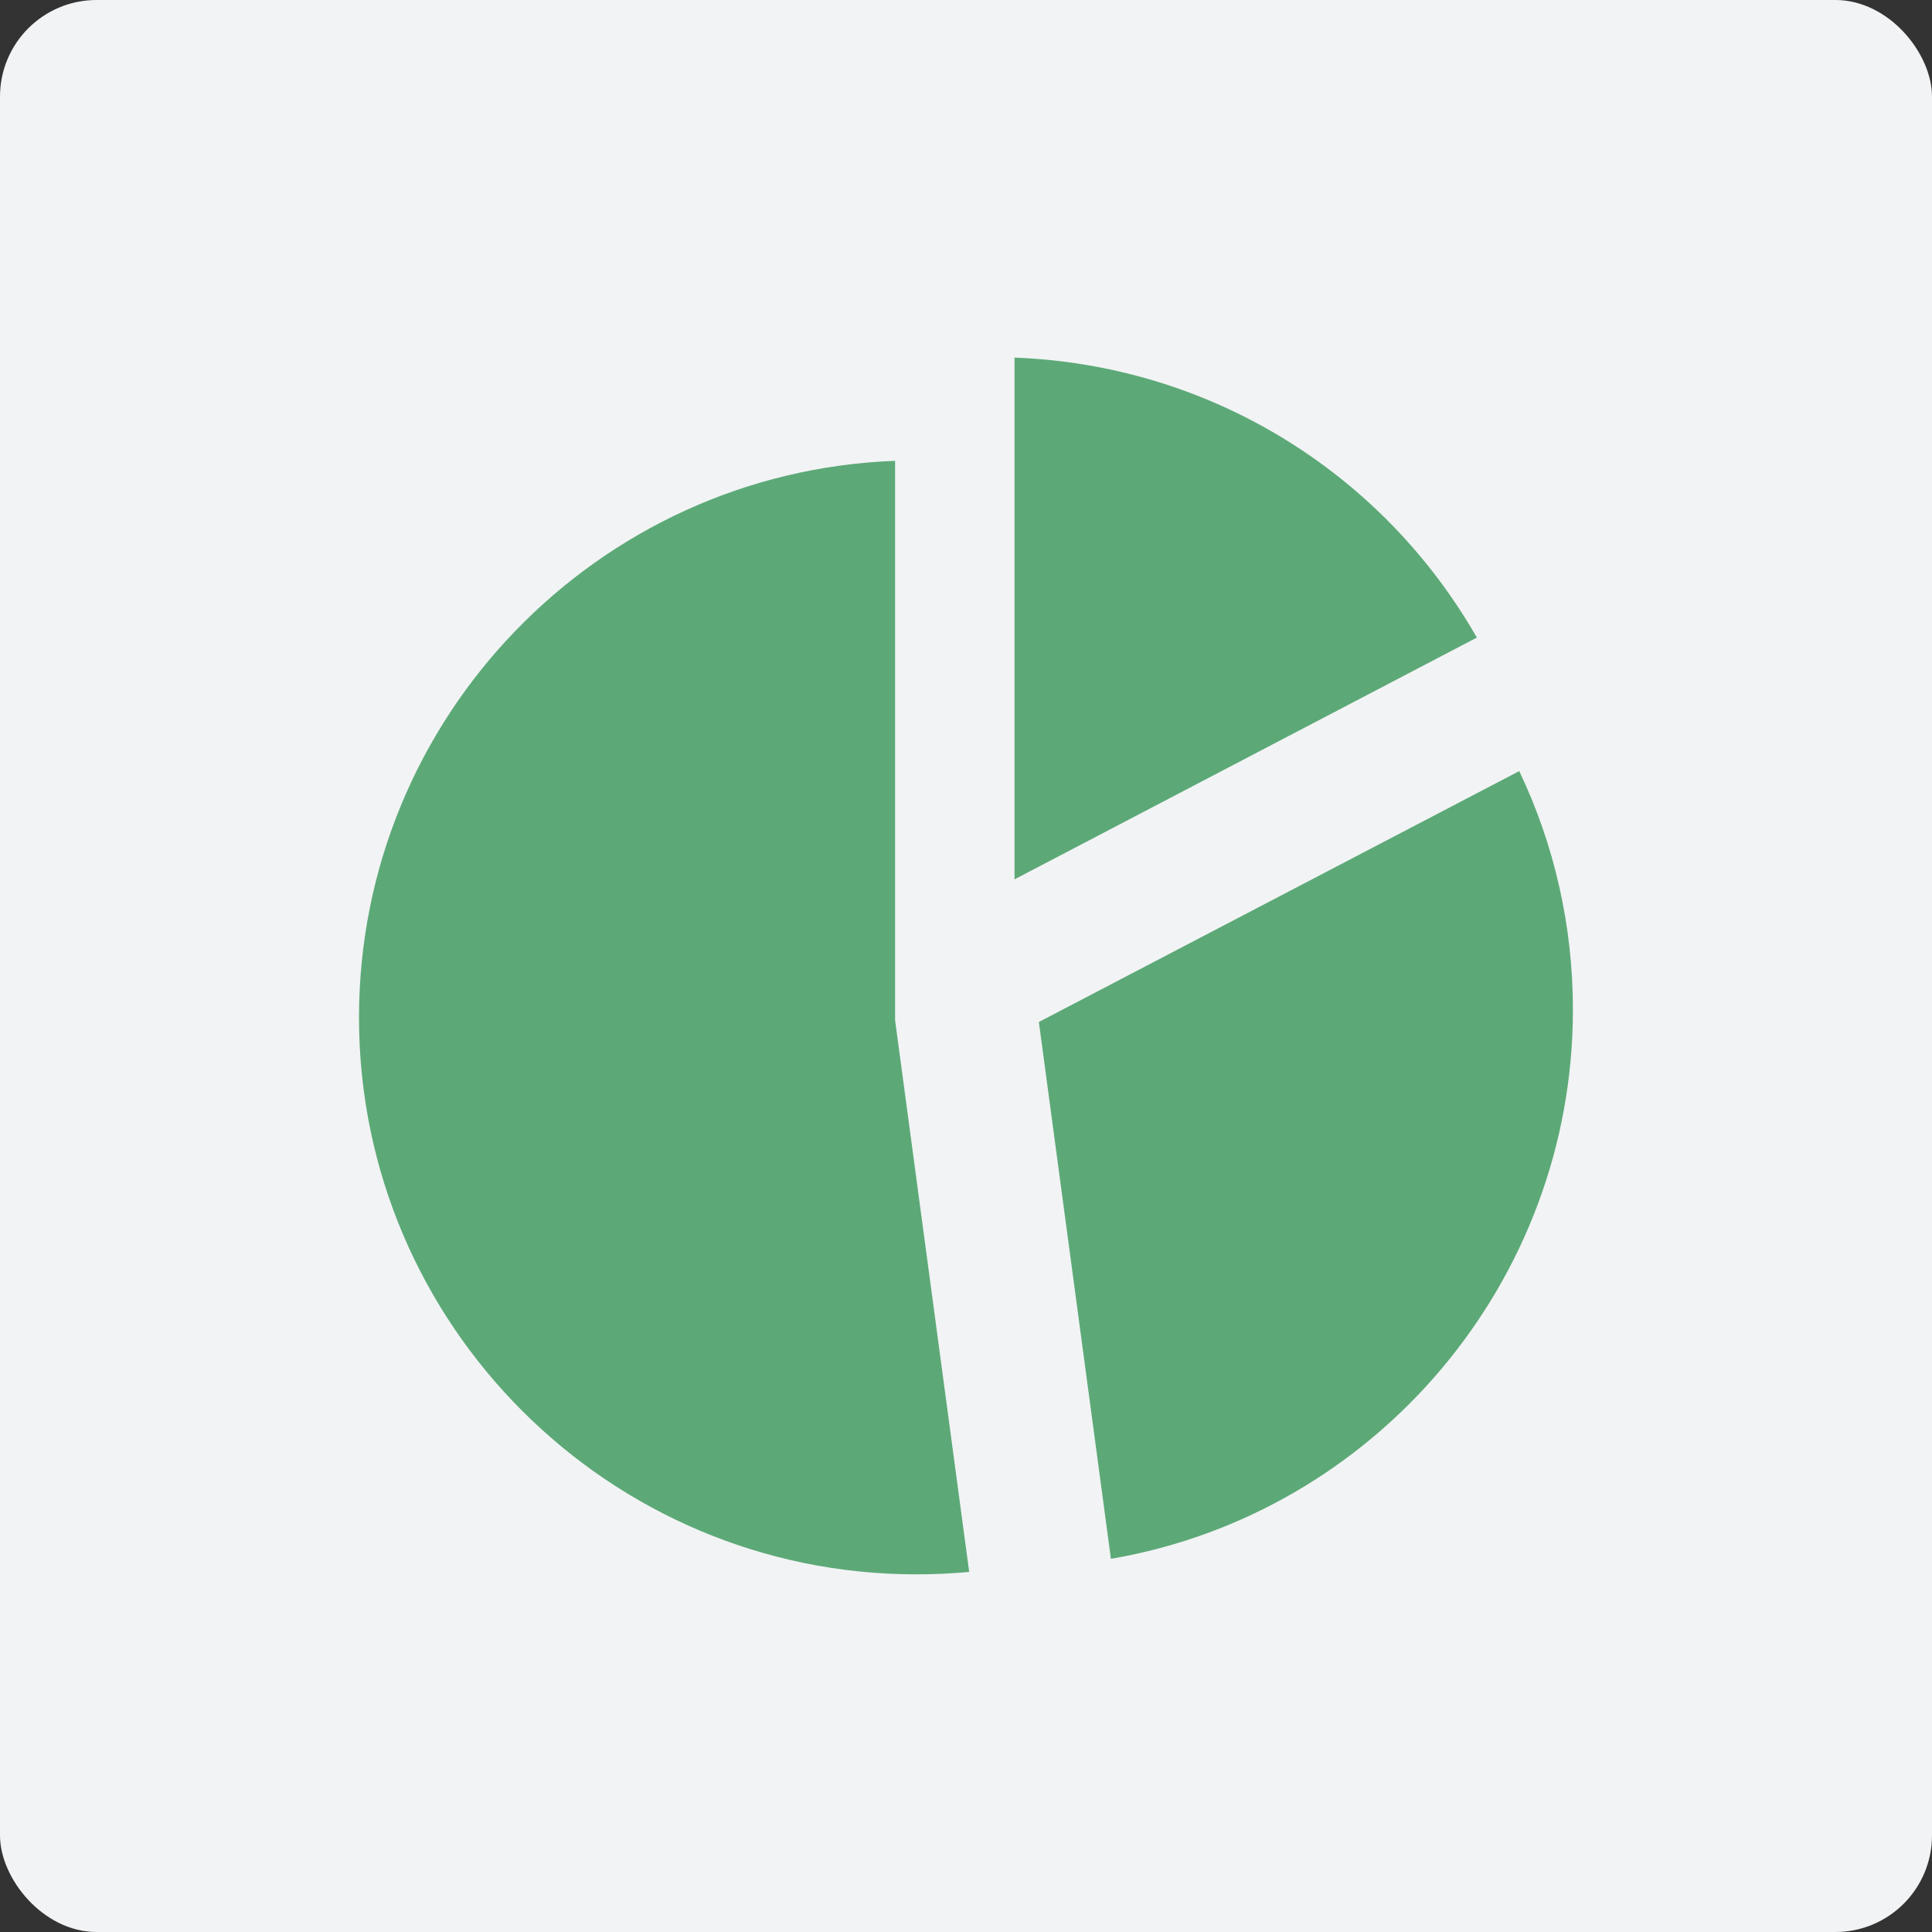 <svg xmlns="http://www.w3.org/2000/svg" width="1200pt" height="1200pt" viewBox="0 0 1200 1200"><rect x="0" y="0" width="1200" height="1200" fill="#333333" stroke="none"/><defs><clipPath id="b"><path d="m630 222.14h288v324.86h-288z"></path></clipPath><clipPath id="a"><path d="m222.14 286h379.86v691.86h-379.86z"></path></clipPath></defs><path d="m60 0h1080c33.137 0 60 33.137 60 60v1080c0 33.137-26.863 60-60 60h-1080c-33.137 0-60-33.137-60-60v-1080c0-33.137 26.863-60 60-60z" fill="#f2f3f5"></path><path d="m943.62 478.94-298.36 155.84 44.754 333.43c164.52-28.191 286.94-172.37 286.94-340.89 0.09-51.426-11.336-102.35-33.328-148.37z" fill="#5ca977"></path><g clip-path="url(#b)"><path d="m630.14 222.14v324.04l287.17-150.17c-59.543-103.88-167.38-169.42-287.17-173.88z" fill="#5ca977"></path></g><g clip-path="url(#a)"><path d="m555.96 286.23c-184.79 6.879-332.98 159.29-332.98 345.8 0 190.76 155.39 345.83 346.12 345.83 11.102 0 21.992-0.531 32.887-1.504l-46.023-342.64z" fill="#5ca977"></path></g></svg>